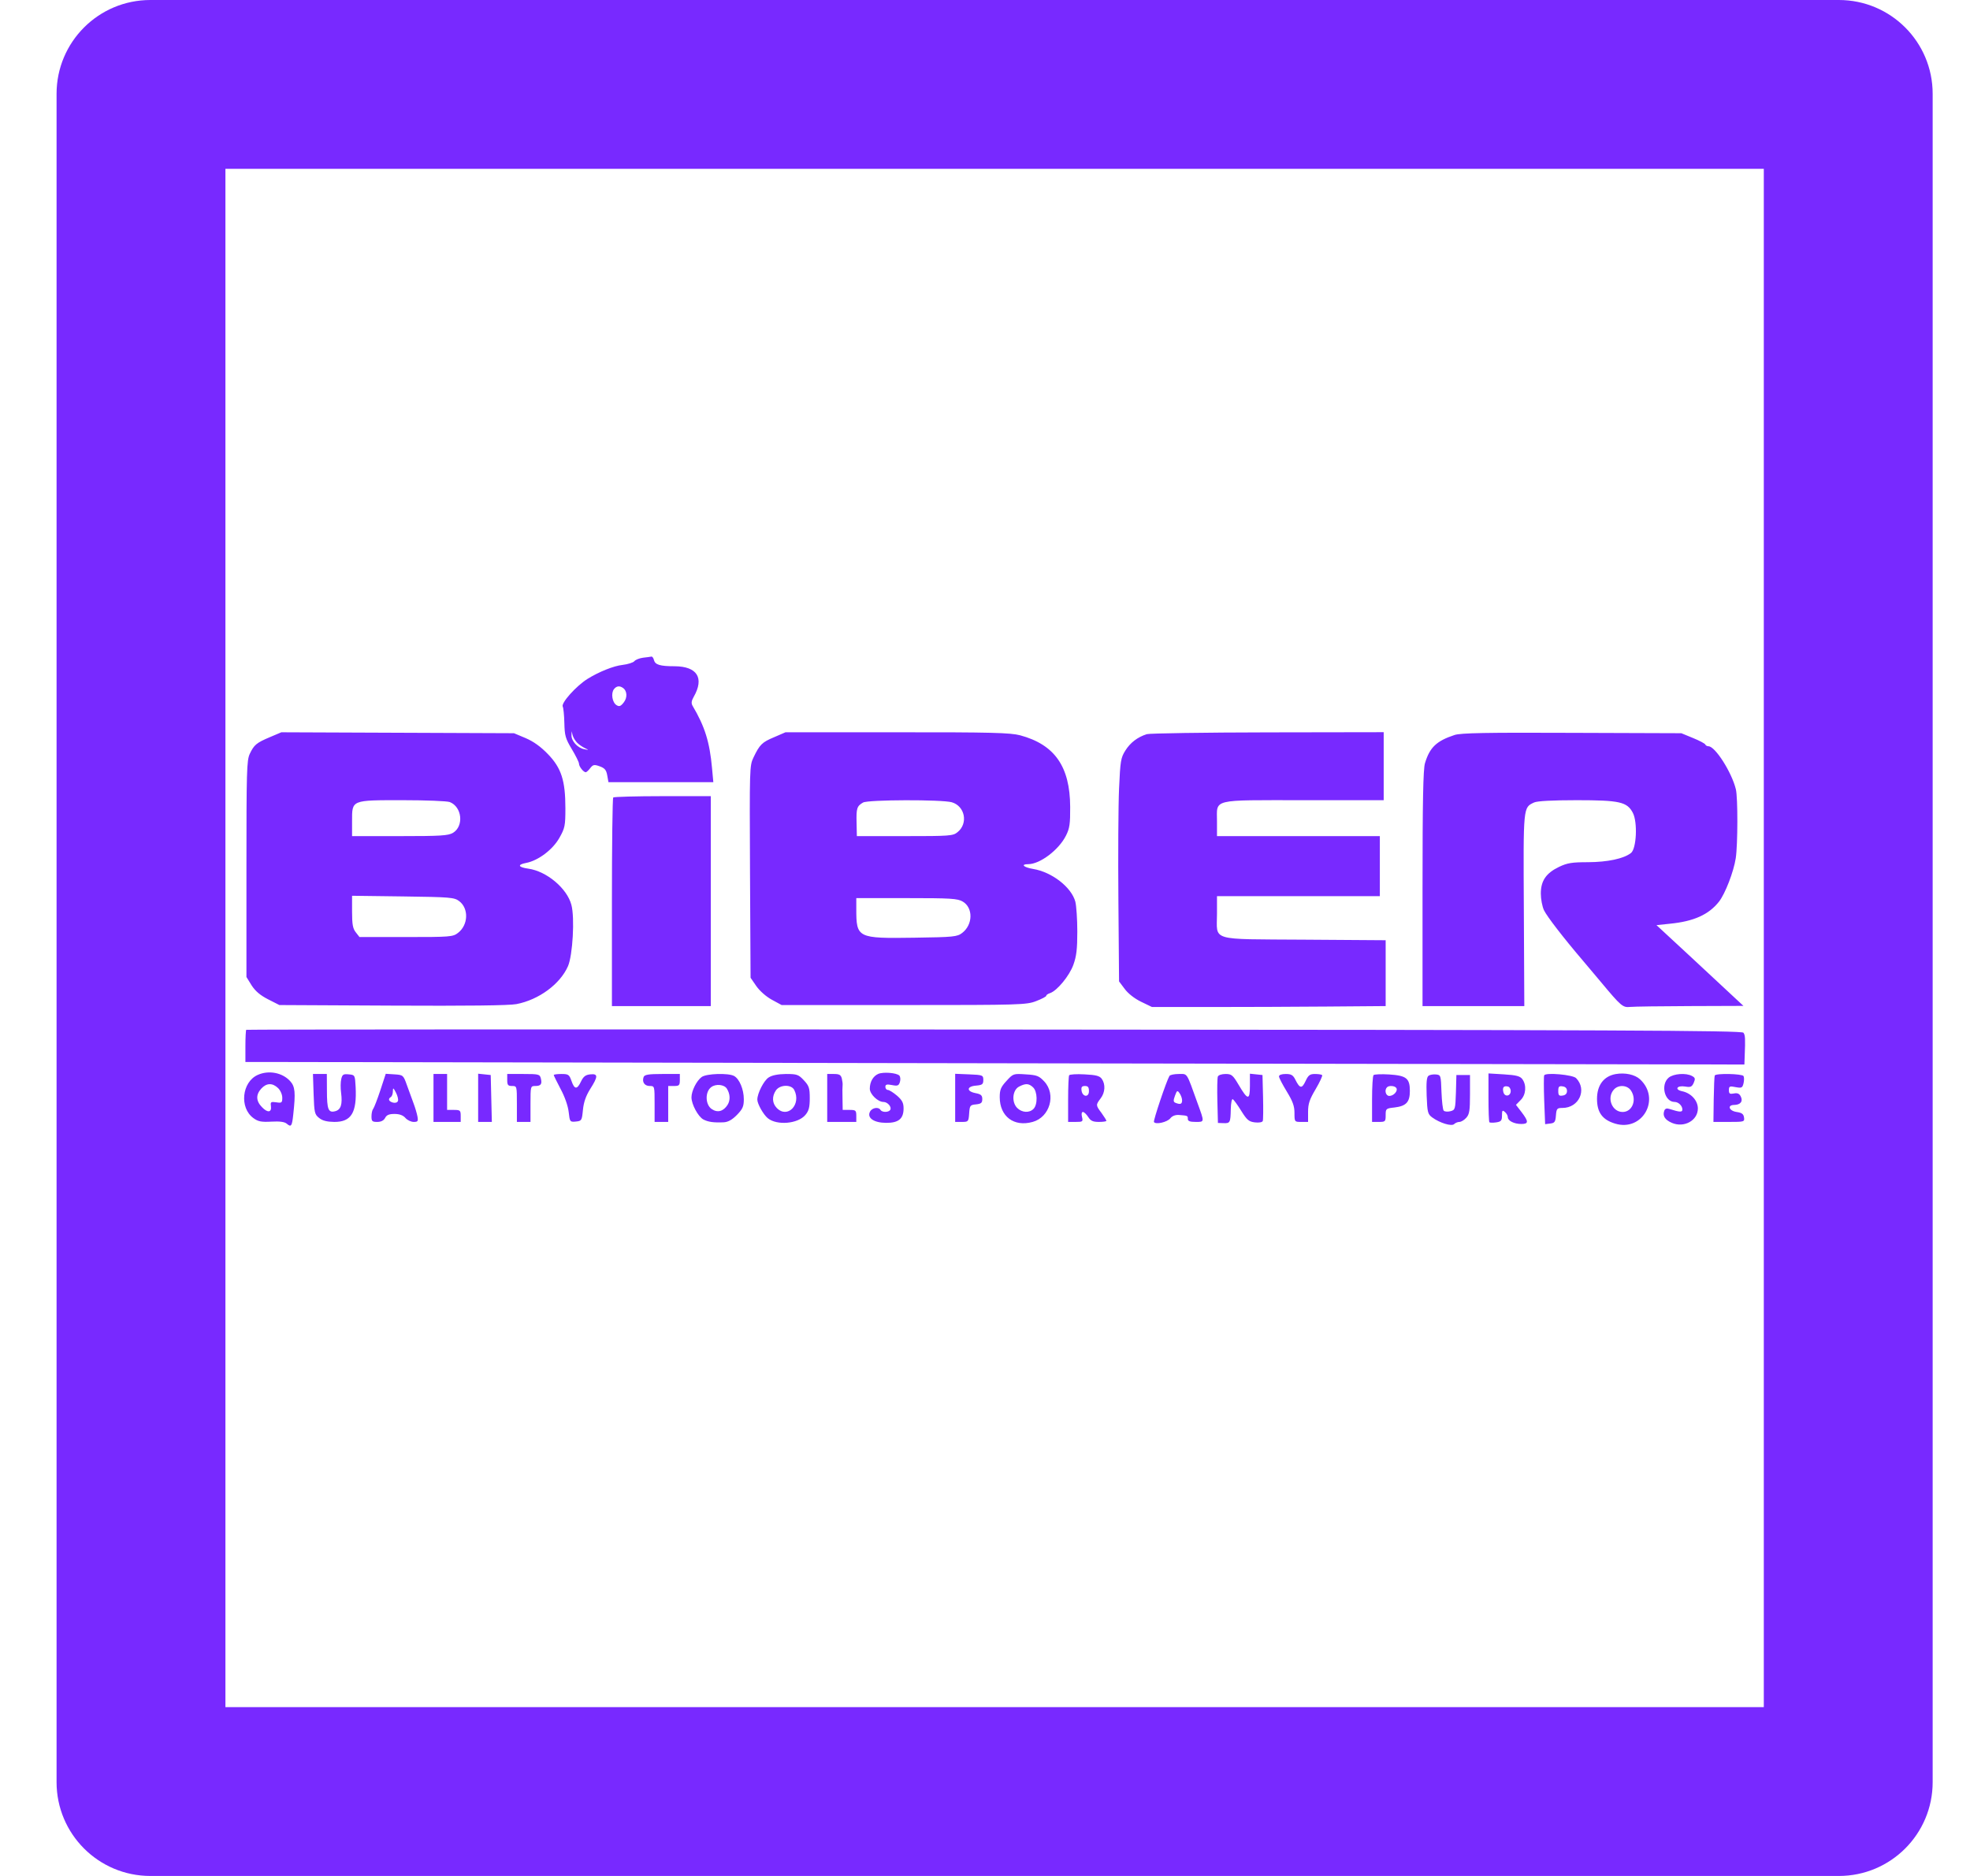 <svg width="21" height="20" viewBox="0 0 21 20" fill="none" xmlns="http://www.w3.org/2000/svg">
<path fill-rule="evenodd" clip-rule="evenodd" d="M2.403 1.8V18.2H18.802V1.8H2.403ZM1.603 0C1.05 0 0.603 0.448 0.603 1V19C0.603 19.552 1.05 20 1.603 20H19.602C20.155 20 20.602 19.552 20.602 19V1C20.602 0.448 20.155 0 19.602 0H1.603Z" fill="#7829FF"/>
<path fill-rule="evenodd" clip-rule="evenodd" d="M6.855 7.012C6.816 7.017 6.774 7.034 6.762 7.049C6.75 7.064 6.693 7.082 6.635 7.089C6.542 7.099 6.385 7.162 6.264 7.237C6.142 7.313 5.977 7.497 5.999 7.534C6.006 7.546 6.014 7.625 6.016 7.708C6.019 7.843 6.028 7.874 6.095 7.986C6.137 8.056 6.172 8.126 6.172 8.142C6.172 8.172 6.22 8.233 6.244 8.233C6.252 8.233 6.274 8.213 6.292 8.189C6.322 8.151 6.335 8.149 6.393 8.17C6.446 8.189 6.463 8.209 6.473 8.266L6.486 8.339H7.045H7.604L7.59 8.187C7.565 7.912 7.514 7.746 7.383 7.525C7.367 7.497 7.37 7.473 7.395 7.429C7.51 7.228 7.432 7.104 7.191 7.103C7.035 7.103 6.984 7.087 6.971 7.037C6.966 7.015 6.953 6.998 6.944 7C6.934 7.002 6.894 7.008 6.855 7.012ZM6.639 7.333C6.686 7.364 6.69 7.437 6.649 7.489C6.616 7.531 6.601 7.536 6.571 7.517C6.526 7.488 6.511 7.39 6.545 7.347C6.572 7.313 6.604 7.309 6.639 7.333ZM2.879 7.858C2.732 7.92 2.708 7.941 2.662 8.038C2.63 8.108 2.627 8.219 2.627 9.266V10.416L2.682 10.505C2.722 10.567 2.774 10.611 2.858 10.654L2.978 10.715L4.182 10.721C4.97 10.725 5.427 10.72 5.505 10.705C5.744 10.659 5.971 10.492 6.055 10.3C6.105 10.183 6.128 9.785 6.091 9.647C6.045 9.471 5.827 9.288 5.632 9.261C5.523 9.246 5.512 9.218 5.608 9.2C5.738 9.175 5.893 9.058 5.964 8.931C6.022 8.828 6.027 8.802 6.027 8.617C6.027 8.322 5.984 8.188 5.841 8.04C5.764 7.96 5.687 7.905 5.603 7.869L5.479 7.817L4.239 7.812L2.999 7.807L2.879 7.858ZM6.153 7.919C6.174 7.94 6.213 7.966 6.239 7.978C6.28 7.997 6.279 7.998 6.226 7.987C6.156 7.973 6.09 7.899 6.092 7.838L6.094 7.796L6.104 7.838C6.11 7.862 6.132 7.898 6.153 7.919ZM8.253 7.859C8.123 7.913 8.098 7.938 8.032 8.076C7.99 8.162 7.99 8.191 7.995 9.294L8.001 10.424L8.063 10.514C8.1 10.566 8.168 10.626 8.229 10.659L8.332 10.715H9.634C10.874 10.715 10.942 10.713 11.045 10.673C11.105 10.65 11.153 10.625 11.153 10.616C11.153 10.607 11.171 10.595 11.193 10.588C11.268 10.563 11.399 10.405 11.442 10.286C11.475 10.194 11.484 10.12 11.484 9.931C11.484 9.8 11.474 9.657 11.463 9.613C11.421 9.458 11.213 9.297 11.013 9.264C10.911 9.247 10.876 9.213 10.961 9.213C11.086 9.213 11.287 9.061 11.363 8.909C11.402 8.832 11.409 8.785 11.408 8.602C11.406 8.171 11.242 7.938 10.874 7.839C10.771 7.812 10.566 7.806 9.563 7.807L8.373 7.807L8.253 7.859ZM12.225 7.827C12.127 7.858 12.049 7.917 11.996 8.002C11.948 8.078 11.942 8.112 11.929 8.409C11.921 8.587 11.918 9.122 11.922 9.598L11.929 10.463L11.989 10.543C12.025 10.592 12.094 10.646 12.164 10.68L12.28 10.736L12.9 10.736C13.241 10.736 13.802 10.734 14.146 10.731L14.771 10.726V10.375V10.024L13.901 10.018C12.882 10.011 12.973 10.038 12.973 9.741V9.554H13.841H14.709V9.234V8.914H13.841H12.973V8.758C12.973 8.513 12.901 8.531 13.899 8.531H14.75V8.169V7.806L13.515 7.808C12.836 7.809 12.255 7.818 12.225 7.827ZM15.505 7.836C15.312 7.9 15.241 7.968 15.19 8.137C15.171 8.2 15.164 8.538 15.164 9.474L15.164 10.726H15.706L16.249 10.726L16.244 9.702C16.238 8.588 16.236 8.611 16.354 8.555C16.387 8.54 16.548 8.531 16.808 8.531C17.266 8.531 17.345 8.549 17.406 8.666C17.458 8.766 17.445 9.048 17.386 9.094C17.308 9.155 17.136 9.191 16.928 9.192C16.757 9.192 16.707 9.2 16.619 9.242C16.48 9.309 16.425 9.391 16.425 9.527C16.425 9.585 16.44 9.665 16.459 9.705C16.491 9.771 16.665 9.997 16.869 10.236C16.915 10.29 17.003 10.395 17.066 10.47C17.281 10.728 17.299 10.743 17.377 10.735C17.416 10.731 17.704 10.727 18.016 10.726L18.585 10.724L18.5 10.645C18.453 10.601 18.245 10.408 18.037 10.214L17.658 9.863L17.801 9.848C18.056 9.823 18.215 9.751 18.324 9.613C18.39 9.529 18.481 9.294 18.503 9.149C18.525 9.005 18.526 8.501 18.504 8.414C18.459 8.231 18.283 7.956 18.212 7.956C18.197 7.956 18.182 7.947 18.178 7.937C18.174 7.927 18.116 7.896 18.047 7.868L17.923 7.817L16.755 7.813C15.849 7.809 15.569 7.814 15.505 7.836ZM6.537 8.502C6.529 8.51 6.523 9.014 6.523 9.621V10.726H7.05H7.577V9.607V8.488H7.064C6.782 8.488 6.544 8.495 6.537 8.502ZM4.795 8.551C4.925 8.602 4.947 8.807 4.829 8.879C4.778 8.909 4.701 8.914 4.262 8.914H3.753V8.756C3.753 8.526 3.741 8.531 4.294 8.531C4.541 8.531 4.766 8.54 4.795 8.551ZM10.146 8.553C10.287 8.594 10.323 8.779 10.207 8.872C10.159 8.912 10.122 8.914 9.645 8.914H9.134L9.131 8.771C9.127 8.617 9.135 8.594 9.2 8.556C9.253 8.525 10.039 8.523 10.146 8.553ZM4.895 9.607C4.999 9.686 4.992 9.862 4.882 9.946C4.828 9.988 4.798 9.99 4.329 9.99H3.832L3.793 9.94C3.761 9.9 3.753 9.855 3.753 9.72V9.55L4.296 9.557C4.8 9.564 4.842 9.567 4.895 9.607ZM10.263 9.612C10.375 9.678 10.372 9.858 10.257 9.946C10.204 9.987 10.166 9.991 9.749 9.997C9.138 10.006 9.128 10.001 9.128 9.689V9.575H9.663C10.136 9.575 10.207 9.579 10.263 9.612ZM2.625 10.979C2.62 10.984 2.616 11.063 2.616 11.155V11.322L2.859 11.322C2.993 11.322 6.588 11.329 10.849 11.336L18.595 11.349L18.598 11.267C18.606 11.066 18.604 11.037 18.585 11.01C18.568 10.986 17.255 10.98 10.599 10.976C6.218 10.973 2.63 10.975 2.625 10.979ZM2.747 11.46C2.578 11.536 2.55 11.81 2.701 11.92C2.751 11.957 2.786 11.964 2.893 11.958C2.982 11.953 3.035 11.96 3.058 11.981C3.104 12.02 3.113 12.006 3.126 11.883C3.152 11.647 3.146 11.584 3.093 11.526C3.01 11.435 2.864 11.407 2.747 11.46ZM9.362 11.449C9.307 11.473 9.272 11.534 9.272 11.607C9.272 11.665 9.358 11.748 9.417 11.748C9.462 11.748 9.508 11.802 9.49 11.832C9.473 11.861 9.403 11.861 9.386 11.833C9.365 11.798 9.296 11.809 9.274 11.852C9.24 11.918 9.315 11.97 9.445 11.971C9.578 11.972 9.632 11.928 9.632 11.817C9.632 11.758 9.617 11.729 9.562 11.681C9.523 11.648 9.479 11.62 9.464 11.62C9.45 11.62 9.438 11.605 9.438 11.587C9.438 11.562 9.453 11.557 9.508 11.568C9.568 11.58 9.581 11.575 9.593 11.535C9.601 11.509 9.598 11.479 9.587 11.467C9.558 11.437 9.415 11.426 9.362 11.449ZM17.222 11.451C17.096 11.474 17.024 11.569 17.024 11.715C17.024 11.86 17.081 11.938 17.217 11.979C17.508 12.068 17.707 11.716 17.483 11.507C17.428 11.456 17.323 11.433 17.222 11.451ZM3.343 11.664C3.35 11.864 3.354 11.881 3.402 11.919C3.437 11.948 3.487 11.96 3.563 11.961C3.745 11.962 3.805 11.863 3.791 11.588C3.784 11.462 3.784 11.46 3.718 11.454C3.661 11.448 3.649 11.455 3.638 11.503C3.63 11.534 3.629 11.6 3.636 11.65C3.652 11.774 3.634 11.831 3.573 11.847C3.5 11.866 3.485 11.829 3.485 11.626L3.484 11.45H3.41H3.336L3.343 11.664ZM4.054 11.625C4.022 11.722 3.987 11.811 3.978 11.822C3.968 11.833 3.96 11.869 3.96 11.902C3.96 11.954 3.968 11.961 4.021 11.961C4.061 11.961 4.09 11.947 4.105 11.919C4.121 11.887 4.148 11.876 4.205 11.876C4.258 11.876 4.297 11.89 4.322 11.919C4.342 11.942 4.382 11.961 4.41 11.961C4.454 11.961 4.459 11.954 4.45 11.903C4.444 11.87 4.425 11.806 4.407 11.759C4.389 11.712 4.358 11.626 4.337 11.567C4.3 11.463 4.297 11.46 4.206 11.454L4.112 11.448L4.054 11.625ZM4.621 11.706V11.961H4.766H4.911V11.897C4.911 11.838 4.905 11.833 4.838 11.833H4.766V11.642V11.45H4.694H4.621V11.706ZM5.097 11.704V11.961H5.17H5.243L5.237 11.711L5.231 11.461L5.164 11.454L5.097 11.447V11.704ZM5.407 11.514C5.407 11.568 5.415 11.578 5.459 11.578C5.51 11.578 5.51 11.579 5.51 11.77V11.961H5.583H5.655V11.77C5.655 11.58 5.656 11.578 5.705 11.578C5.766 11.578 5.781 11.558 5.765 11.496C5.754 11.453 5.741 11.45 5.58 11.45H5.407V11.514ZM5.903 11.461C5.903 11.467 5.936 11.534 5.976 11.61C6.02 11.691 6.055 11.791 6.062 11.855C6.074 11.961 6.076 11.963 6.139 11.957C6.2 11.951 6.203 11.946 6.214 11.833C6.222 11.751 6.245 11.685 6.291 11.611C6.377 11.476 6.377 11.445 6.292 11.454C6.242 11.459 6.219 11.477 6.194 11.529C6.152 11.618 6.124 11.617 6.092 11.524C6.068 11.456 6.059 11.45 5.984 11.45C5.94 11.45 5.903 11.455 5.903 11.461ZM6.861 11.482C6.842 11.535 6.87 11.578 6.926 11.578C6.978 11.578 6.978 11.579 6.978 11.77V11.961H7.05H7.123V11.77V11.578H7.185C7.24 11.578 7.247 11.571 7.247 11.514V11.45H7.06C6.913 11.45 6.871 11.457 6.861 11.482ZM7.48 11.482C7.426 11.521 7.371 11.63 7.371 11.699C7.371 11.773 7.442 11.905 7.498 11.935C7.55 11.962 7.609 11.97 7.716 11.965C7.762 11.962 7.805 11.938 7.856 11.886C7.917 11.823 7.929 11.796 7.929 11.719C7.929 11.614 7.882 11.502 7.825 11.471C7.765 11.438 7.531 11.445 7.48 11.482ZM8.194 11.487C8.143 11.519 8.073 11.656 8.073 11.723C8.073 11.768 8.137 11.882 8.184 11.921C8.281 12.001 8.505 11.982 8.585 11.887C8.622 11.843 8.632 11.805 8.632 11.708C8.632 11.599 8.624 11.576 8.569 11.517C8.512 11.456 8.496 11.45 8.378 11.45C8.295 11.451 8.23 11.463 8.194 11.487ZM8.818 11.706V11.961H8.973H9.128V11.897C9.128 11.838 9.122 11.833 9.055 11.833H8.983L8.981 11.711C8.979 11.643 8.98 11.579 8.982 11.569C8.984 11.557 8.98 11.526 8.974 11.499C8.964 11.46 8.948 11.45 8.89 11.45H8.818V11.706ZM10.182 11.705V11.961H10.253C10.322 11.961 10.325 11.958 10.331 11.871C10.337 11.786 10.341 11.78 10.404 11.774C10.459 11.768 10.471 11.758 10.471 11.717C10.471 11.678 10.457 11.665 10.399 11.654C10.3 11.635 10.304 11.582 10.404 11.574C10.471 11.568 10.482 11.56 10.482 11.514C10.482 11.463 10.476 11.46 10.332 11.454L10.182 11.448V11.705ZM10.729 11.524C10.669 11.589 10.657 11.618 10.657 11.697C10.657 11.903 10.809 12.017 11.008 11.961C11.191 11.911 11.261 11.669 11.132 11.53C11.076 11.47 11.053 11.461 10.935 11.454C10.803 11.445 10.8 11.446 10.729 11.524ZM11.397 11.464C11.391 11.474 11.386 11.59 11.386 11.722L11.386 11.961H11.466C11.542 11.961 11.546 11.958 11.534 11.908C11.526 11.876 11.53 11.855 11.544 11.855C11.556 11.855 11.581 11.879 11.6 11.908C11.626 11.95 11.651 11.961 11.714 11.961C11.758 11.961 11.794 11.956 11.794 11.949C11.794 11.943 11.771 11.906 11.743 11.867C11.68 11.783 11.68 11.78 11.732 11.711C11.781 11.648 11.786 11.56 11.745 11.502C11.722 11.47 11.684 11.46 11.561 11.454C11.476 11.449 11.402 11.454 11.397 11.464ZM12.466 11.471C12.434 11.525 12.292 11.947 12.301 11.962C12.319 11.992 12.443 11.964 12.476 11.922C12.496 11.897 12.53 11.884 12.569 11.887C12.661 11.894 12.662 11.895 12.662 11.929C12.662 11.953 12.686 11.961 12.747 11.961C12.841 11.961 12.841 11.967 12.765 11.759C12.645 11.425 12.661 11.45 12.566 11.45C12.518 11.45 12.473 11.459 12.466 11.471ZM12.982 11.478C12.976 11.493 12.974 11.611 12.977 11.739L12.983 11.972L13.04 11.974C13.113 11.977 13.117 11.97 13.12 11.825C13.122 11.756 13.131 11.712 13.142 11.719C13.153 11.726 13.194 11.782 13.232 11.844C13.292 11.94 13.312 11.958 13.377 11.966C13.421 11.971 13.456 11.965 13.461 11.951C13.466 11.937 13.467 11.822 13.464 11.694L13.458 11.461L13.391 11.454L13.324 11.447V11.576C13.324 11.733 13.301 11.731 13.204 11.566C13.142 11.461 13.128 11.45 13.064 11.45C13.024 11.45 12.987 11.462 12.982 11.478ZM13.634 11.476C13.634 11.491 13.672 11.563 13.717 11.637C13.781 11.742 13.799 11.792 13.799 11.866C13.799 11.961 13.8 11.961 13.872 11.961H13.944V11.854C13.944 11.768 13.959 11.722 14.025 11.611C14.069 11.536 14.1 11.469 14.094 11.462C14.087 11.455 14.053 11.45 14.017 11.45C13.963 11.45 13.946 11.463 13.917 11.526C13.878 11.609 13.856 11.606 13.809 11.512C13.784 11.461 13.764 11.45 13.706 11.45C13.662 11.45 13.634 11.46 13.634 11.476ZM14.642 11.462C14.633 11.471 14.626 11.587 14.626 11.72V11.961H14.699C14.767 11.961 14.771 11.957 14.771 11.889C14.771 11.82 14.774 11.817 14.866 11.807C14.99 11.792 15.029 11.75 15.029 11.631C15.029 11.496 14.992 11.467 14.809 11.455C14.725 11.45 14.65 11.453 14.642 11.462ZM15.229 11.468C15.208 11.482 15.203 11.535 15.208 11.681C15.215 11.86 15.22 11.878 15.267 11.913C15.349 11.973 15.475 12.011 15.501 11.984C15.513 11.972 15.539 11.961 15.557 11.961C15.576 11.961 15.609 11.941 15.631 11.916C15.664 11.879 15.67 11.838 15.67 11.666V11.461H15.598H15.525L15.52 11.647C15.514 11.826 15.512 11.834 15.461 11.847C15.432 11.854 15.401 11.852 15.39 11.841C15.38 11.831 15.37 11.741 15.366 11.642C15.36 11.466 15.359 11.46 15.308 11.455C15.28 11.452 15.244 11.458 15.229 11.468ZM15.867 11.699C15.867 11.839 15.871 11.959 15.877 11.965C15.882 11.97 15.915 11.971 15.949 11.966C16.002 11.958 16.011 11.947 16.011 11.892C16.011 11.838 16.016 11.832 16.042 11.855C16.059 11.869 16.073 11.894 16.073 11.91C16.073 11.949 16.14 11.983 16.217 11.983C16.296 11.983 16.296 11.957 16.22 11.857L16.16 11.779L16.209 11.729C16.267 11.673 16.275 11.569 16.228 11.505C16.204 11.473 16.164 11.462 16.032 11.454L15.867 11.444V11.699ZM16.461 11.464C16.456 11.474 16.456 11.595 16.461 11.733L16.471 11.985L16.526 11.978C16.572 11.973 16.581 11.96 16.586 11.892C16.592 11.819 16.598 11.812 16.655 11.812C16.832 11.812 16.921 11.617 16.801 11.494C16.766 11.458 16.478 11.432 16.461 11.464ZM17.788 11.489C17.699 11.564 17.744 11.748 17.851 11.748C17.892 11.748 17.934 11.789 17.934 11.829C17.934 11.859 17.906 11.858 17.797 11.823C17.767 11.813 17.749 11.819 17.741 11.842C17.721 11.896 17.748 11.939 17.822 11.971C17.952 12.027 18.099 11.946 18.099 11.818C18.099 11.733 18.027 11.654 17.932 11.634C17.846 11.616 17.876 11.569 17.965 11.584C18.021 11.594 18.036 11.587 18.055 11.544C18.073 11.502 18.071 11.49 18.038 11.472C17.974 11.436 17.84 11.446 17.788 11.489ZM18.279 11.466C18.275 11.475 18.27 11.59 18.268 11.722L18.265 11.961H18.432C18.592 11.961 18.598 11.96 18.591 11.913C18.586 11.877 18.568 11.863 18.512 11.855C18.431 11.843 18.409 11.781 18.486 11.78C18.554 11.779 18.583 11.741 18.556 11.689C18.541 11.659 18.52 11.65 18.482 11.658C18.439 11.666 18.43 11.66 18.43 11.622C18.43 11.581 18.438 11.577 18.501 11.59C18.566 11.602 18.574 11.598 18.586 11.549C18.593 11.519 18.593 11.485 18.586 11.472C18.57 11.447 18.292 11.441 18.279 11.466ZM2.964 11.6C2.989 11.624 3.009 11.669 3.009 11.703C3.009 11.757 3.003 11.761 2.945 11.752C2.888 11.744 2.882 11.748 2.888 11.791C2.898 11.861 2.853 11.867 2.793 11.804C2.728 11.738 2.726 11.671 2.785 11.606C2.841 11.545 2.904 11.543 2.964 11.6ZM7.748 11.606C7.784 11.663 7.787 11.729 7.756 11.779C7.711 11.849 7.649 11.866 7.587 11.824C7.517 11.777 7.514 11.638 7.583 11.589C7.632 11.553 7.72 11.562 7.748 11.606ZM11.012 11.592C11.06 11.636 11.063 11.775 11.018 11.821C10.973 11.868 10.893 11.863 10.842 11.811C10.781 11.748 10.793 11.62 10.864 11.584C10.934 11.548 10.967 11.55 11.012 11.592ZM8.466 11.619C8.546 11.774 8.395 11.931 8.28 11.812C8.231 11.761 8.227 11.69 8.271 11.625C8.313 11.563 8.434 11.559 8.466 11.619ZM11.608 11.633C11.608 11.703 11.539 11.696 11.529 11.626C11.524 11.589 11.533 11.578 11.566 11.578C11.598 11.578 11.608 11.591 11.608 11.633ZM14.885 11.6C14.904 11.631 14.856 11.684 14.81 11.684C14.772 11.684 14.755 11.623 14.785 11.592C14.806 11.57 14.87 11.575 14.885 11.6ZM16.104 11.631C16.104 11.688 16.04 11.698 16.026 11.644C16.014 11.594 16.028 11.574 16.072 11.583C16.09 11.586 16.104 11.608 16.104 11.631ZM16.704 11.631C16.704 11.659 16.688 11.676 16.657 11.68C16.619 11.686 16.611 11.677 16.611 11.631C16.611 11.585 16.619 11.576 16.657 11.582C16.688 11.586 16.704 11.603 16.704 11.631ZM17.385 11.625C17.452 11.724 17.401 11.855 17.297 11.855C17.184 11.855 17.125 11.705 17.203 11.617C17.251 11.562 17.345 11.567 17.385 11.625ZM4.242 11.738C4.235 11.755 4.214 11.761 4.189 11.755C4.143 11.742 4.133 11.716 4.167 11.695C4.178 11.688 4.188 11.661 4.188 11.635C4.189 11.593 4.192 11.594 4.221 11.649C4.238 11.682 4.248 11.722 4.242 11.738ZM12.601 11.731C12.601 11.771 12.583 11.778 12.532 11.758C12.507 11.748 12.506 11.734 12.525 11.682C12.546 11.624 12.551 11.622 12.574 11.655C12.589 11.676 12.601 11.71 12.601 11.731Z" fill="#7829FF"/>
</svg>
